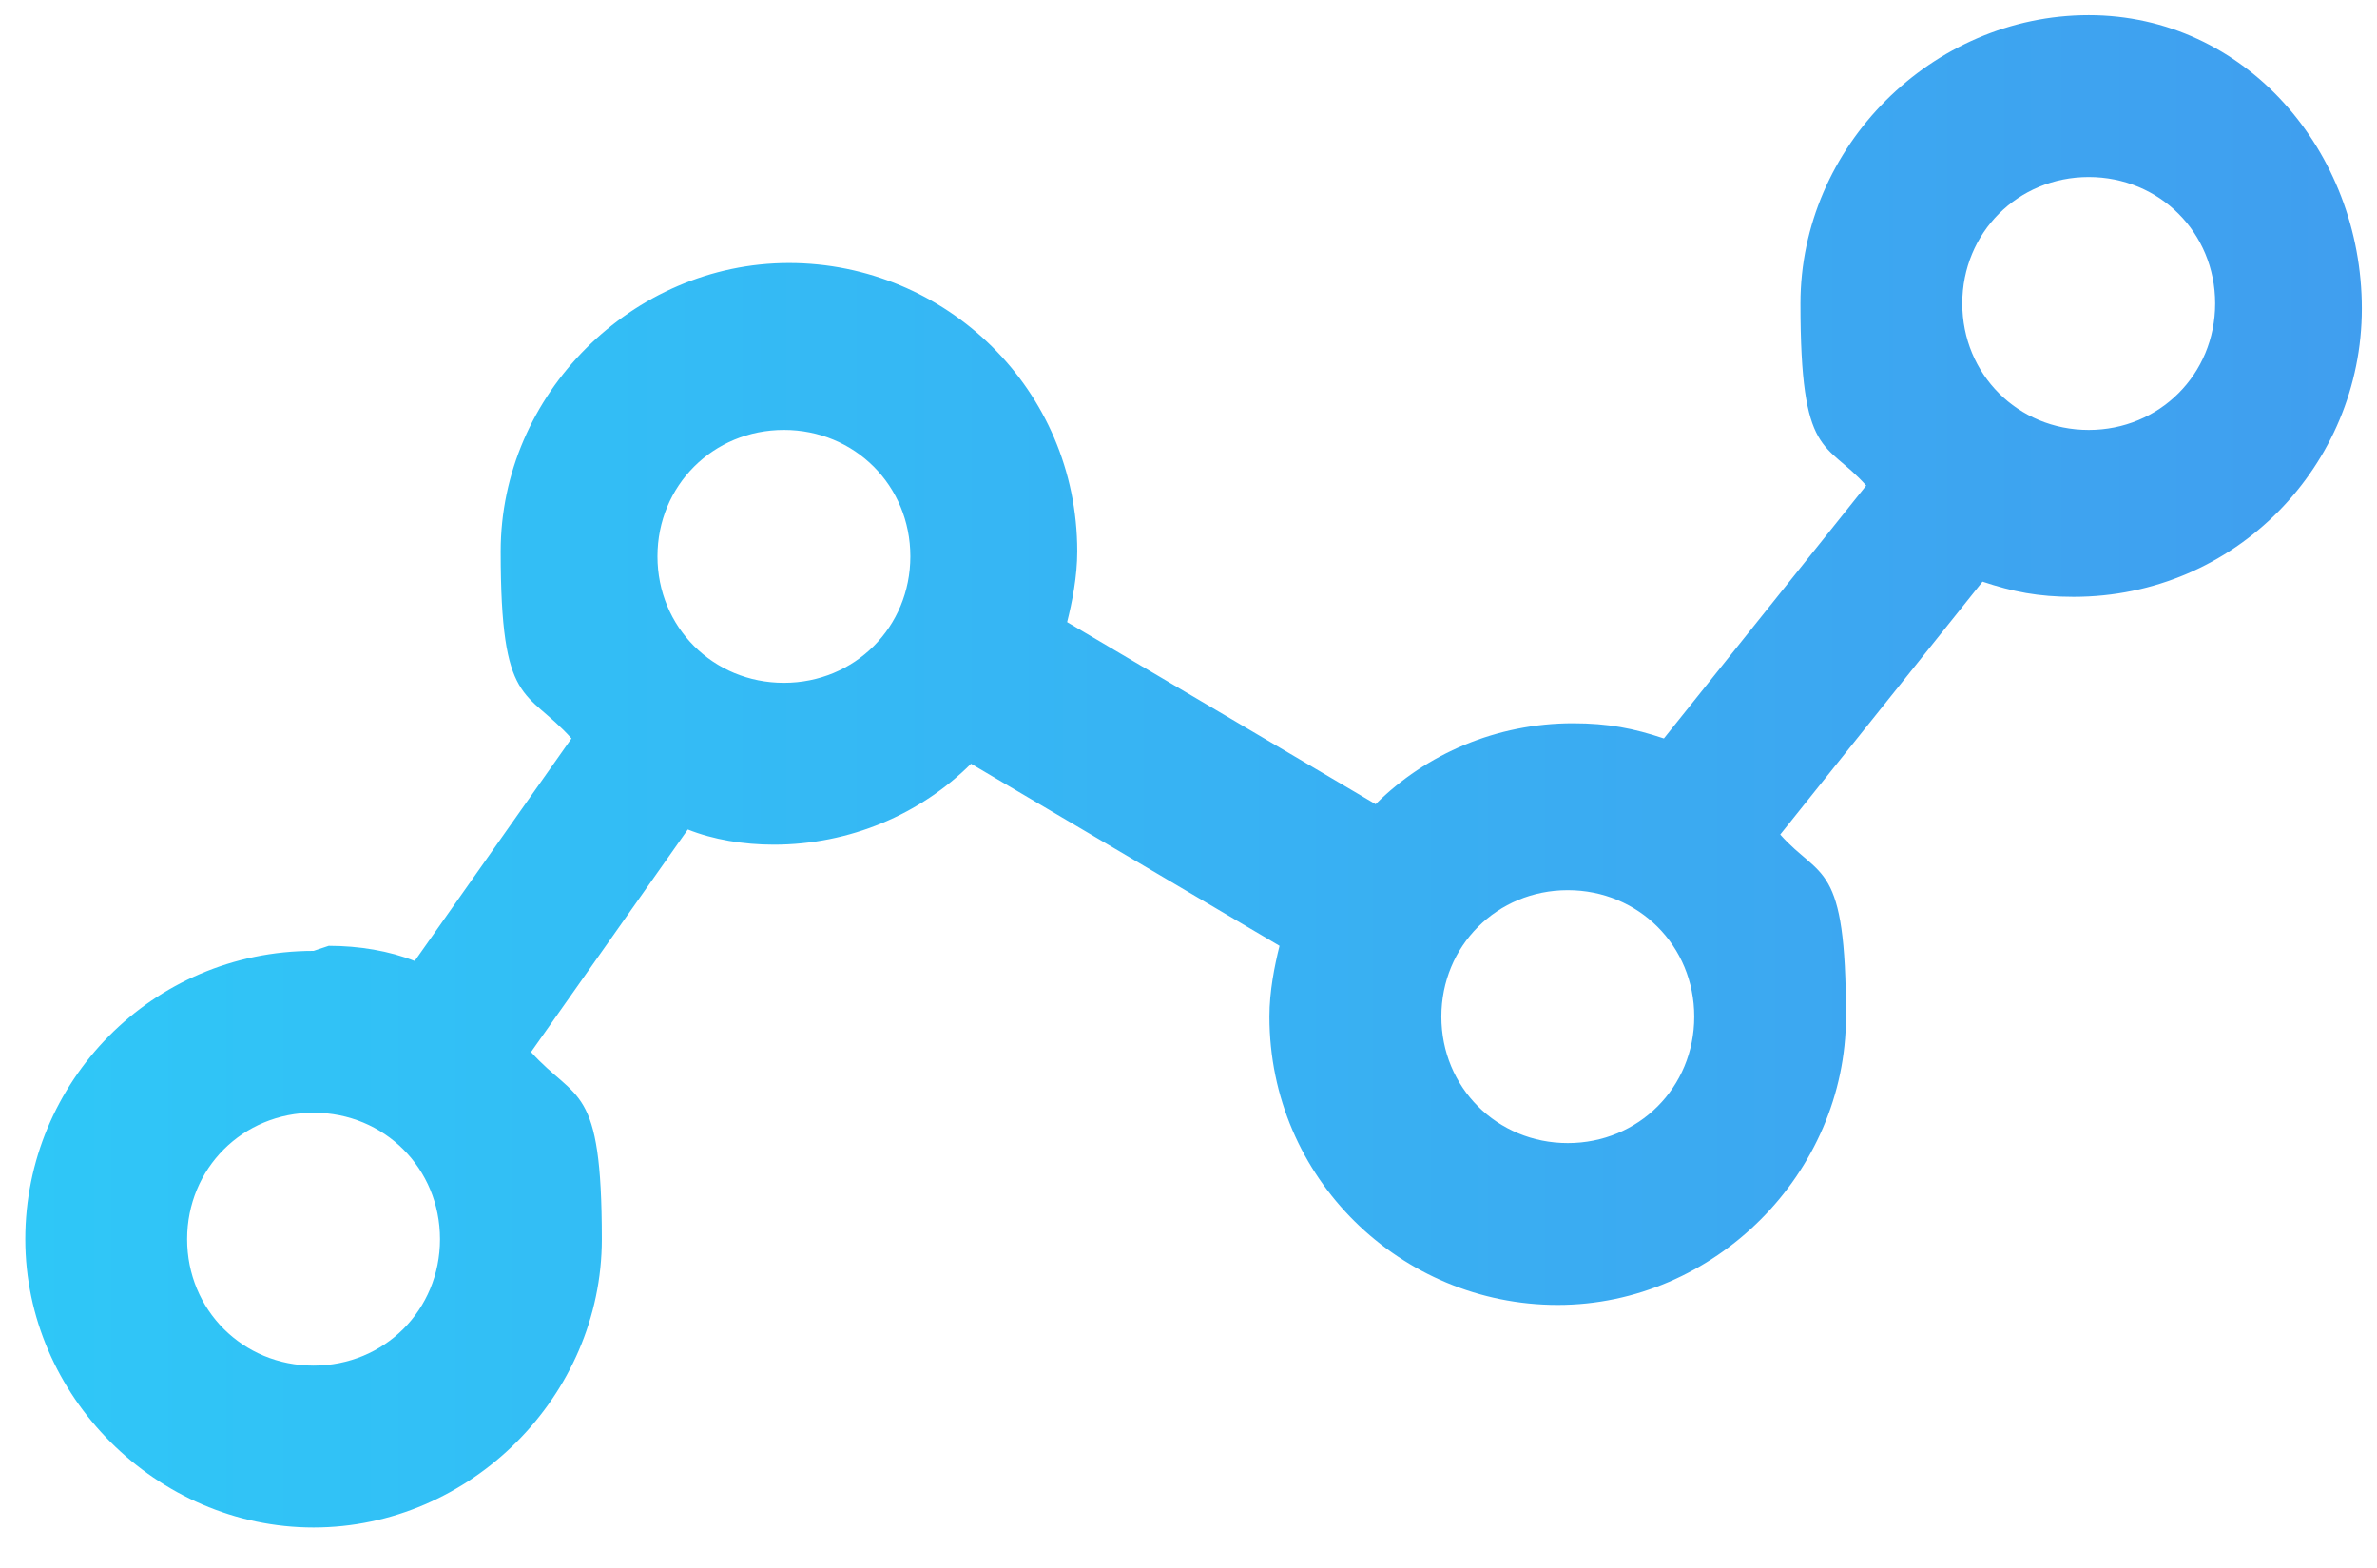 <?xml version="1.0" encoding="UTF-8"?> <svg xmlns="http://www.w3.org/2000/svg" xmlns:xlink="http://www.w3.org/1999/xlink" version="1.1" viewBox="0 0 47 31"><defs><style> .cls-1 { fill: url(#_Безымянный_градиент_12); } </style><linearGradient id="_Безымянный_градиент_12" data-name="Безымянный градиент 12" x1=".5" y1="16.6" x2="47" y2="16.6" gradientTransform="translate(0 31.9) scale(1 -1)" gradientUnits="userSpaceOnUse"><stop offset="0" stop-color="#2fc7f7"></stop><stop offset="1" stop-color="#409eef"></stop></linearGradient></defs><g><g id="_Слой_1" data-name="Слой_1"><path class="cls-1" d="M6.2,18.8c-3.2,0-5.7,2.6-5.7,5.7s2.6,5.7,5.7,5.7,5.7-2.6,5.7-5.7-.5-2.7-1.4-3.7l3.1-4.4c.5.2,1.1.3,1.7.3,1.5,0,2.9-.6,3.9-1.6l6.1,3.6c-.1.4-.2.9-.2,1.4,0,3.2,2.6,5.7,5.7,5.7s5.7-2.6,5.7-5.7-.5-2.7-1.3-3.6l4-5c.6.2,1.1.3,1.8.3,3.2,0,5.7-2.6,5.7-5.7S44.4.3,41.3.3s-5.7,2.6-5.7,5.7.5,2.7,1.3,3.6l-4,5c-.6-.2-1.1-.3-1.8-.3-1.5,0-2.9.6-3.9,1.6l-6.1-3.6c.1-.4.2-.9.2-1.4,0-3.2-2.6-5.7-5.7-5.7s-5.7,2.6-5.7,5.7.5,2.7,1.4,3.7l-3.1,4.4c-.5-.2-1.1-.3-1.7-.3ZM6.2,27c-1.4,0-2.5-1.1-2.5-2.5s1.1-2.5,2.5-2.5,2.5,1.1,2.5,2.5-1.1,2.5-2.5,2.5ZM41.3,3.5c1.4,0,2.5,1.1,2.5,2.5s-1.1,2.5-2.5,2.5-2.5-1.1-2.5-2.5,1.1-2.5,2.5-2.5ZM31,17.6c1.4,0,2.5,1.1,2.5,2.5s-1.1,2.5-2.5,2.5-2.5-1.1-2.5-2.5,1.1-2.5,2.5-2.5ZM15.5,8.5c1.4,0,2.5,1.1,2.5,2.5s-1.1,2.5-2.5,2.5-2.5-1.1-2.5-2.5,1.1-2.5,2.5-2.5Z"></path></g></g></svg> 